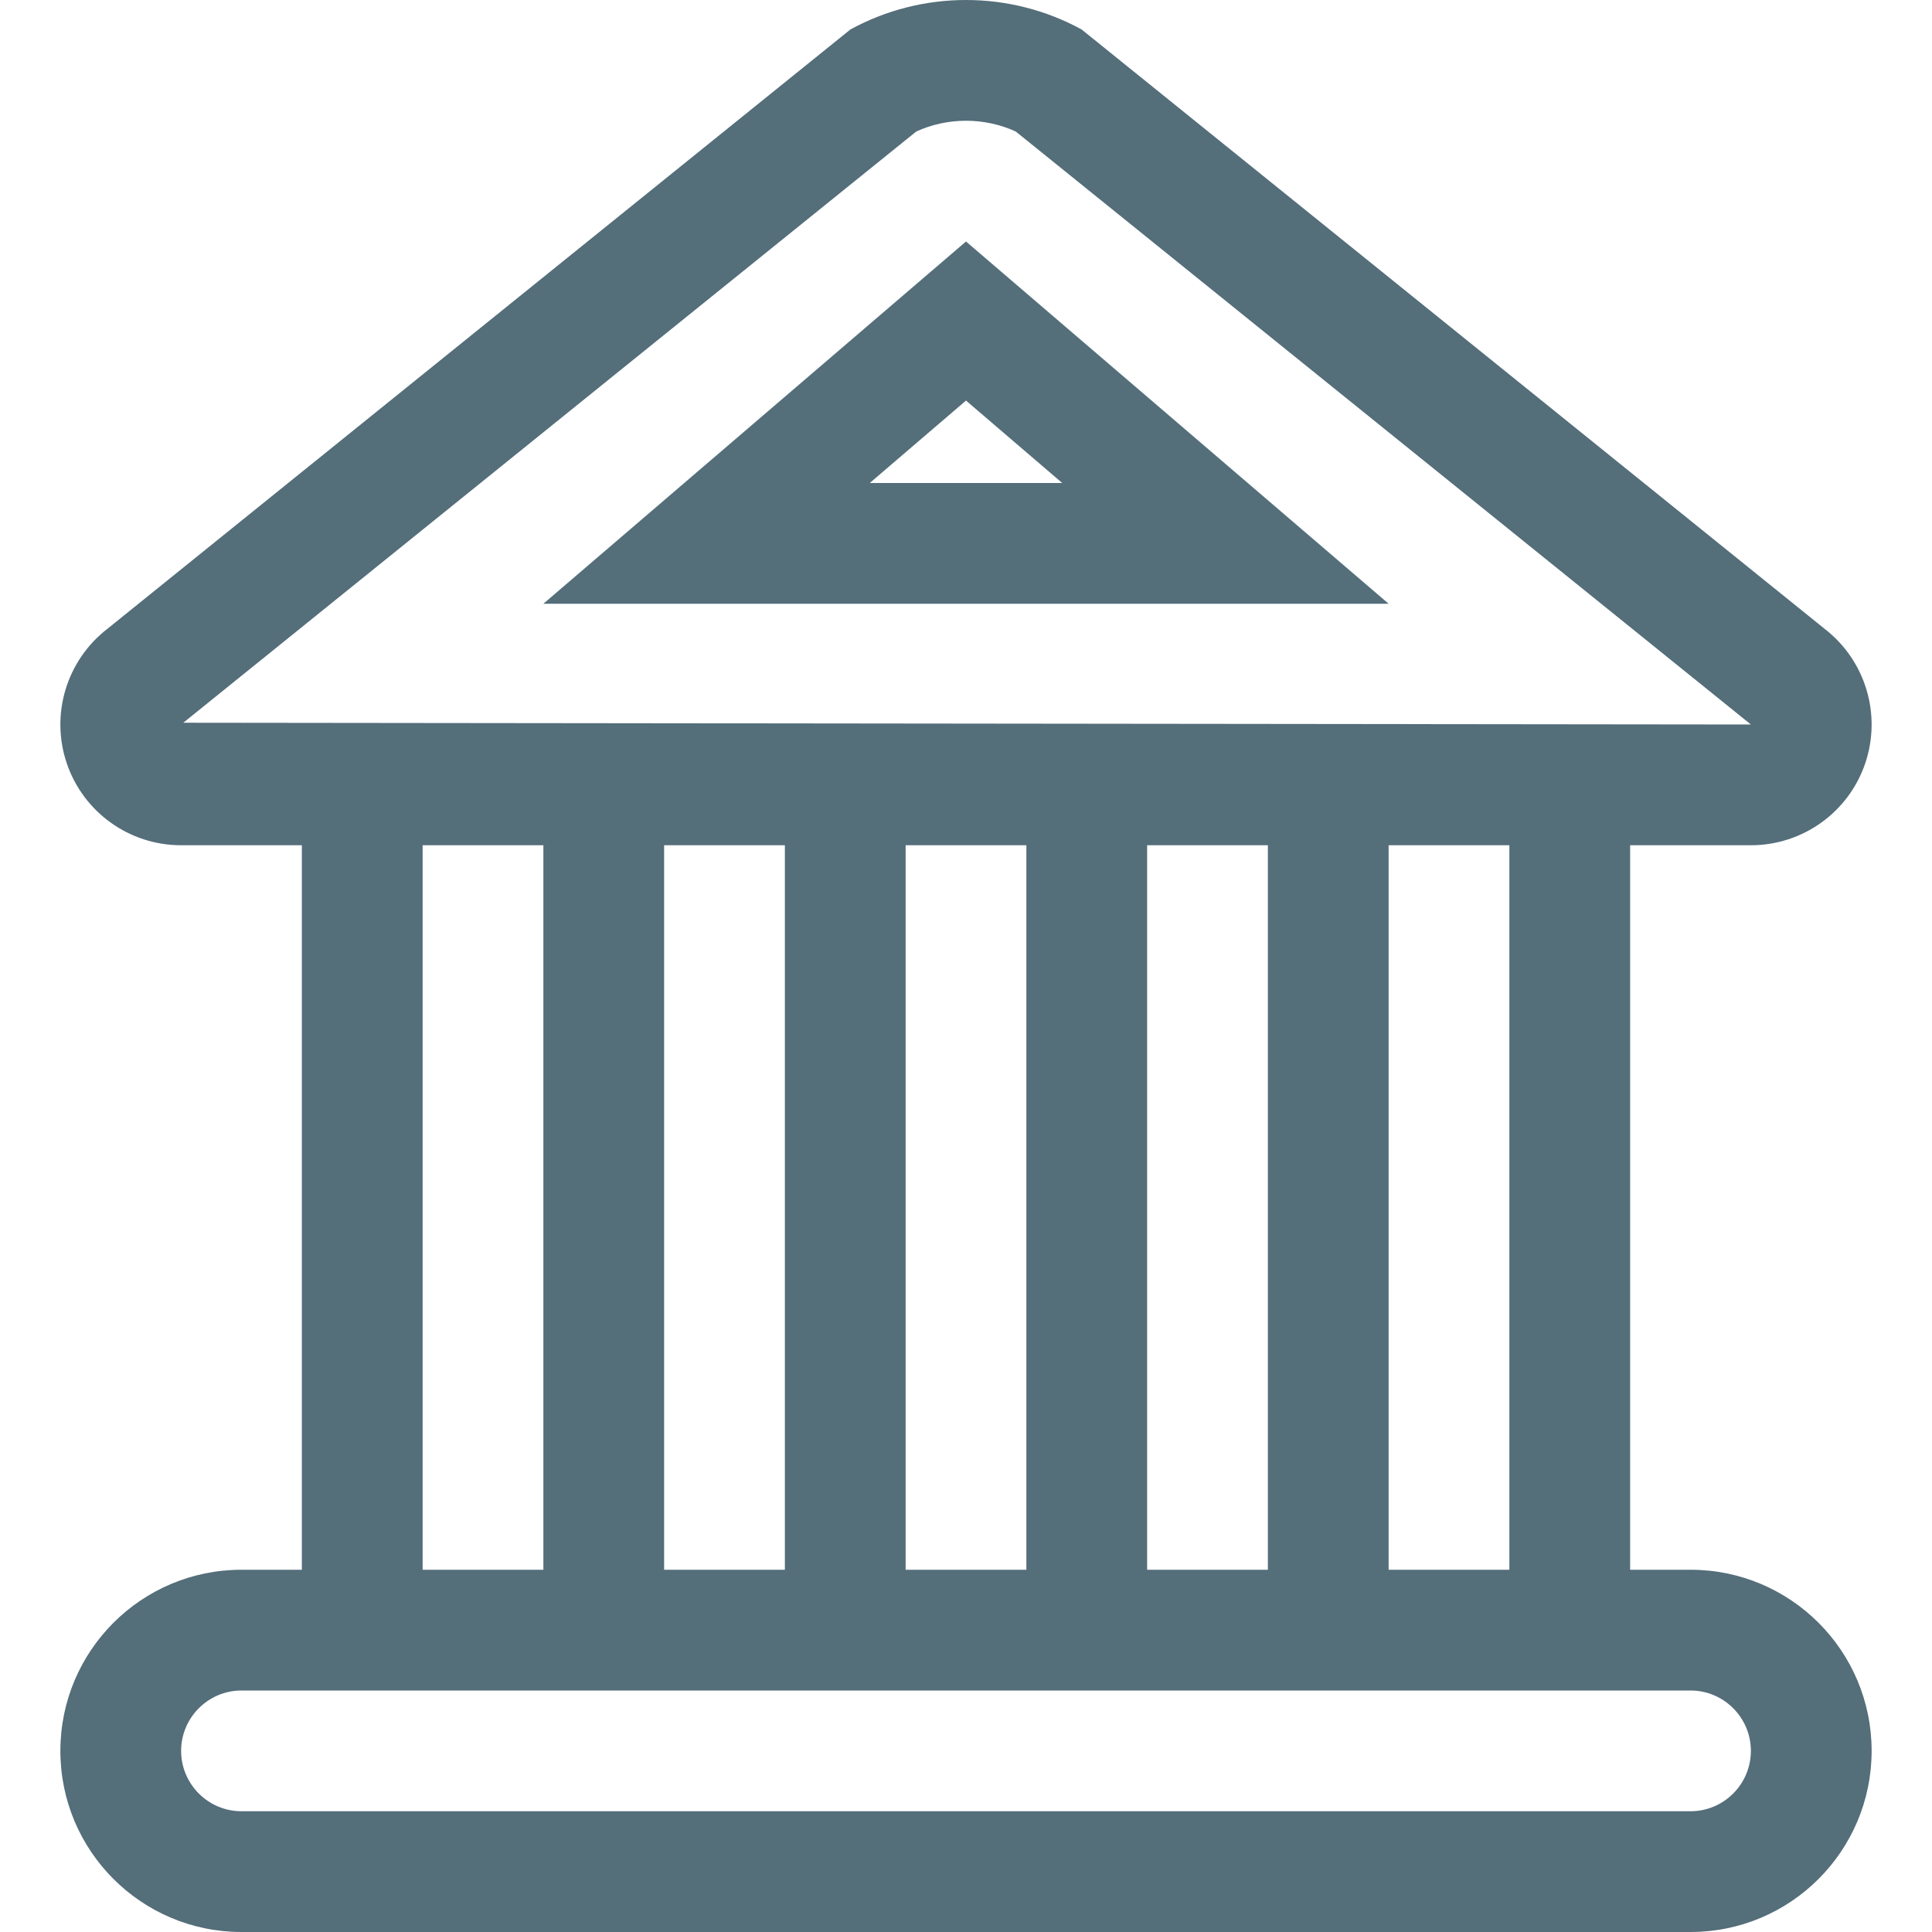 <?xml version="1.0" ?><!DOCTYPE svg  PUBLIC '-//W3C//DTD SVG 1.1//EN'  'http://www.w3.org/Graphics/SVG/1.1/DTD/svg11.dtd'><svg enable-background="new 0 0 128 128" height="128px" id="Layer_1" version="1.1" viewBox="0 0 128 128" width="128px" xml:space="preserve" xmlns="http://www.w3.org/2000/svg" xmlns:xlink="http://www.w3.org/1999/xlink"><g><g><path d="M64,16L36,40h56L64,16z M64,26.539L70.375,32h-12.75L64,26.539z M112,104h-4V56h8    c3.426,0,6.473-2.18,7.574-5.422s0.02-6.828-2.695-8.922L71.66,1.953C69.273,0.648,66.637,0,64,0s-5.273,0.648-7.66,1.953    L7.121,41.656c-2.715,2.094-3.797,5.68-2.695,8.922S8.574,56,12,56h8v48h-4c-6.629,0-12,5.375-12,12s5.371,12,12,12h96    c6.629,0,12-5.375,12-12S118.629,104,112,104z M12.144,47.883L60.707,8.711C61.734,8.242,62.863,8,64,8s2.266,0.242,3.293,0.711    L116,48L12.144,47.883z M100,56v48h-8V56H100z M84,56v48h-8V56H84z M68,56v48h-8V56H68z M52,56v48h-8V56H52z M36,56v48h-8V56H36z     M112,120H16c-2.207,0-4-1.797-4-4s1.793-4,4-4h96c2.207,0,4,1.797,4,4S114.207,120,112,120z" fill="#546E7A"/></g></g></svg>